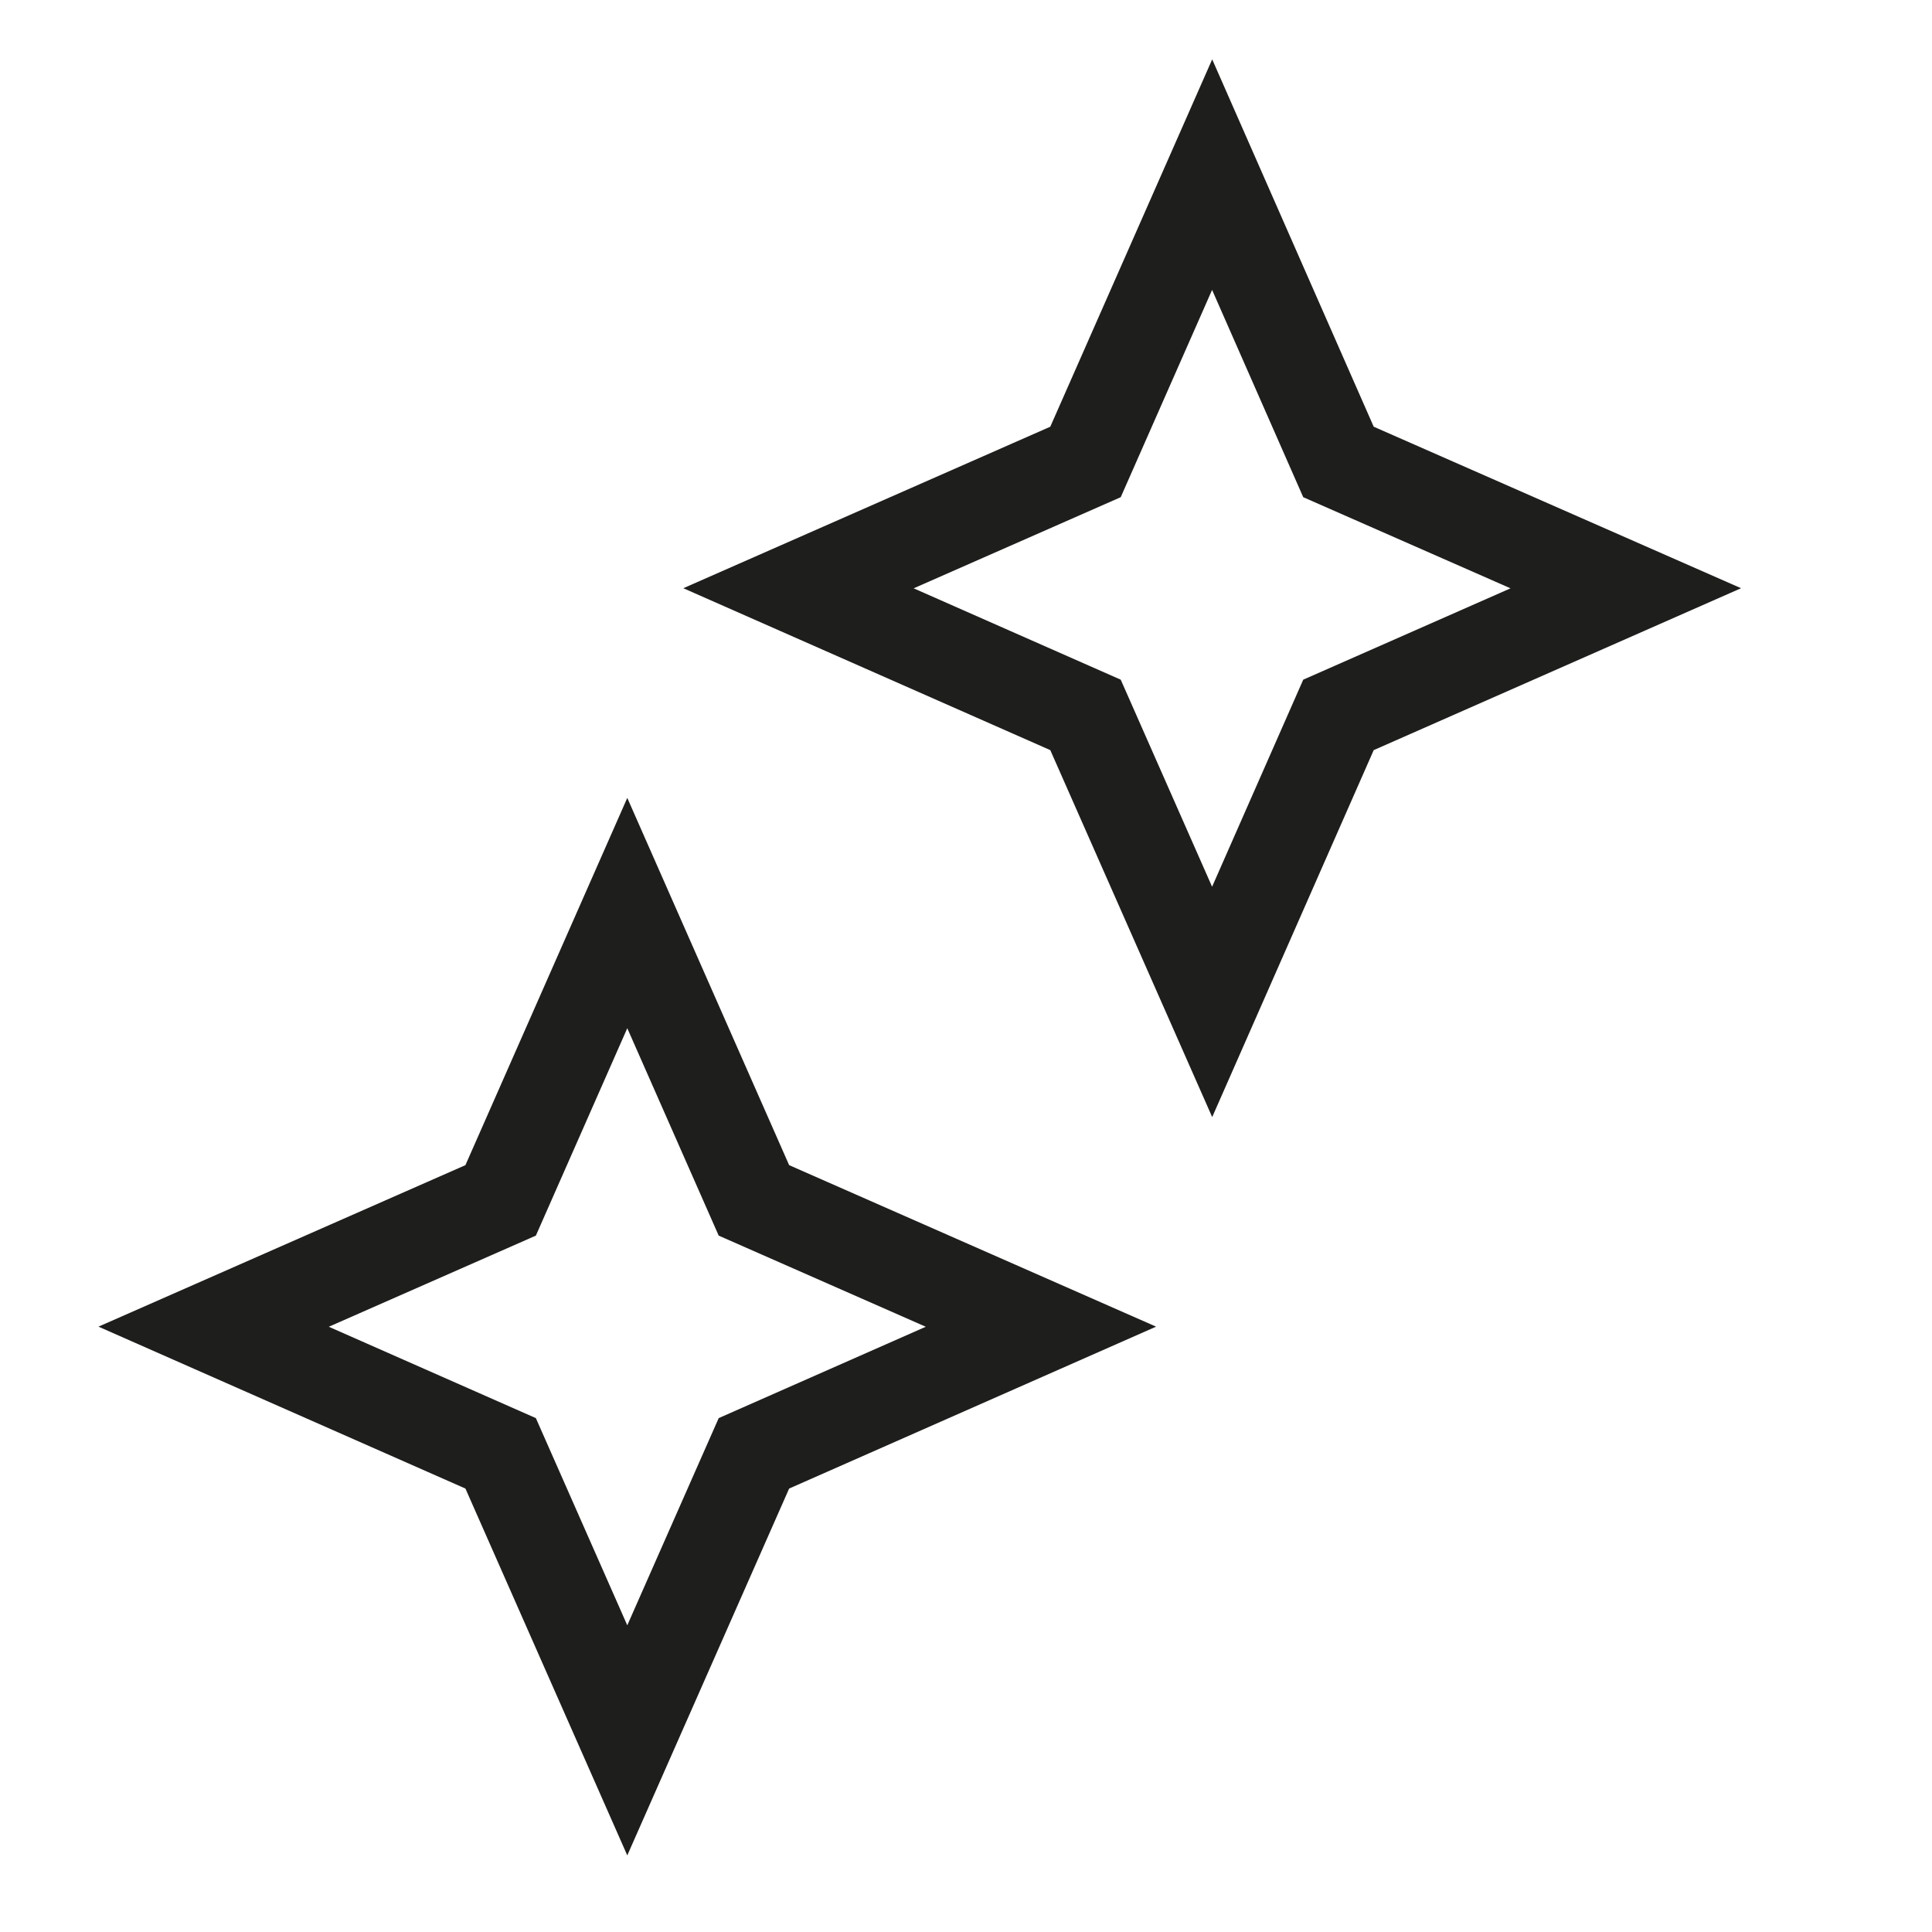 <?xml version="1.0" encoding="UTF-8"?>
<svg xmlns="http://www.w3.org/2000/svg" width="624" height="624" version="1.1" viewBox="0 0 624 624">
  <!-- Generator: Adobe Illustrator 28.7.0, SVG Export Plug-In . SVG Version: 1.2.0 Build 136)  -->
  <g>
    <g id="Layer_1">
      <polygon points="202.6 294.9 243.5 387.7 336.2 428.5 243.5 469.4 202.6 562.1 161.7 469.4 69 428.5 161.7 387.7 202.6 294.9" fill="none" stroke="#1e1e1c" stroke-miterlimit="10" stroke-width="30"/>
      <polygon points="391.5 56.4 432.3 149.2 525.1 190 432.3 230.9 391.5 323.6 350.6 230.9 257.9 190 350.6 149.2 391.5 56.4" fill="none" stroke="#1e1e1c" stroke-miterlimit="10" stroke-width="30"/>
    </g>
  </g>
</svg>